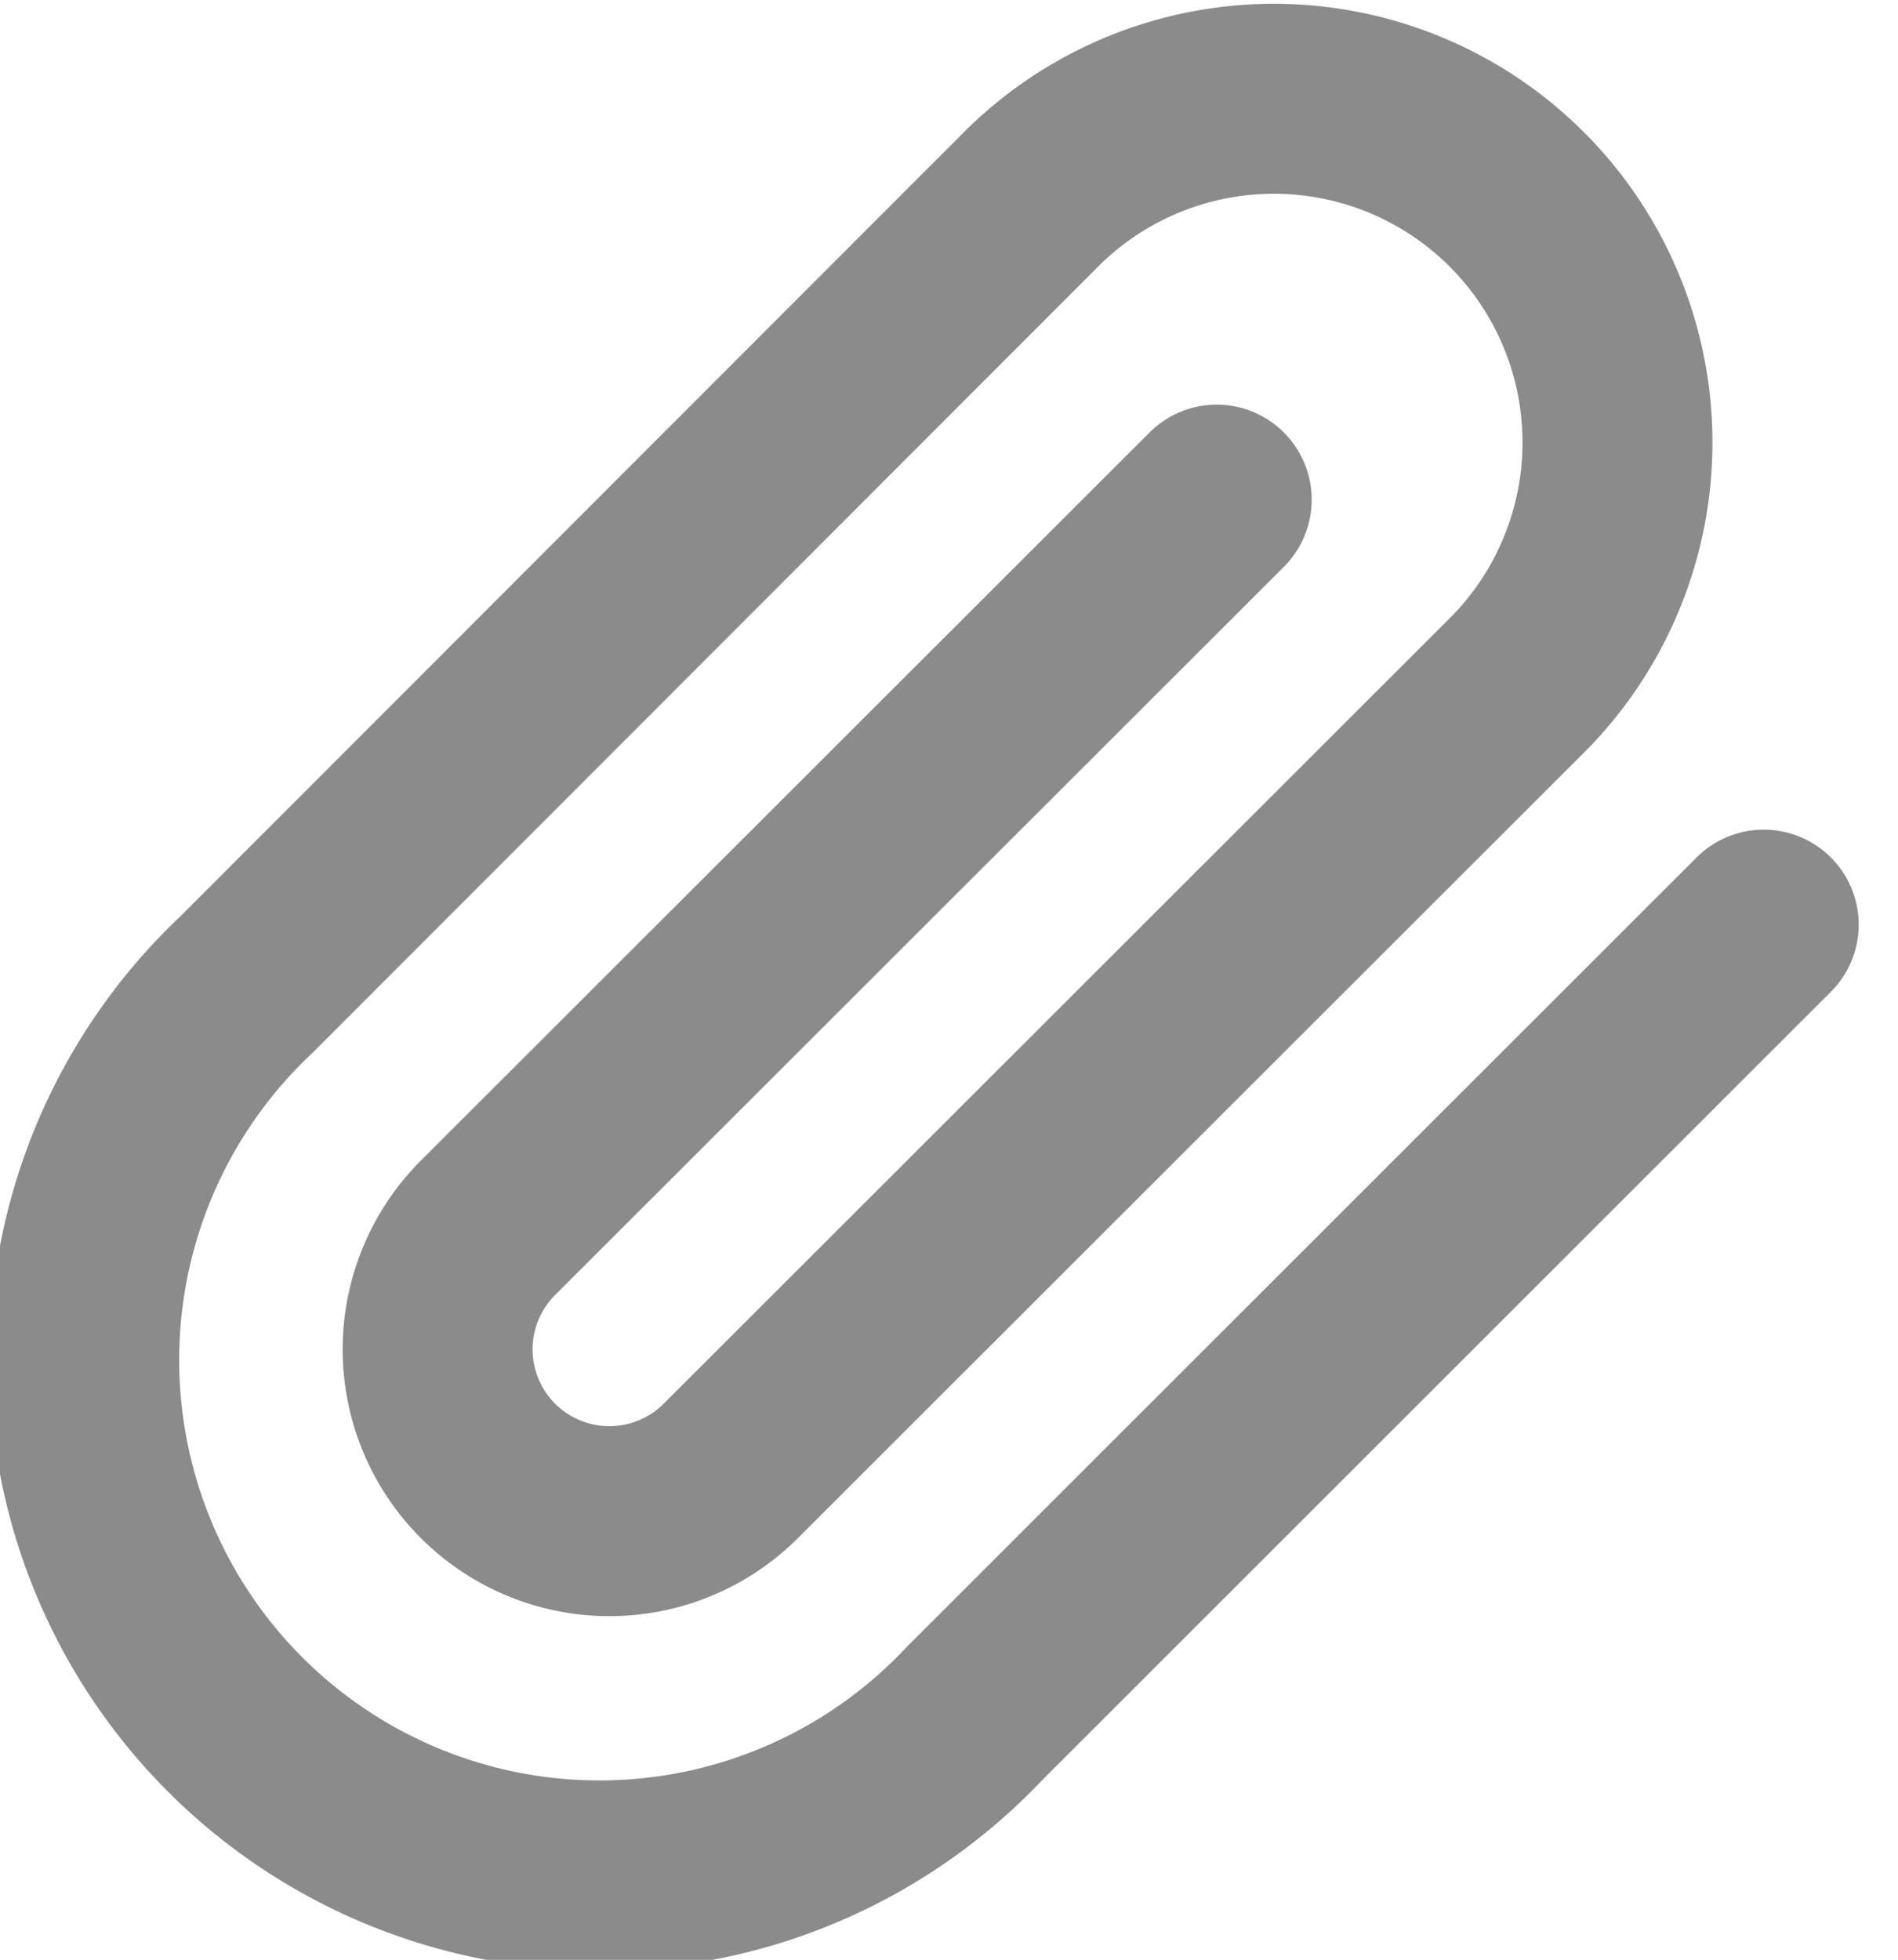 <?xml version="1.0" encoding="UTF-8"?>
<svg xmlns="http://www.w3.org/2000/svg" width="9.993" height="10.316" viewBox="0 0 9.993 10.316">
  <path id="Icon_feather-paperclip" data-name="Icon feather-paperclip" d="M11.789,6.449,7.635,10.6A2.713,2.713,0,1,1,3.8,6.765L7.951,2.612A1.809,1.809,0,0,1,10.509,5.17L6.351,9.324A.9.9,0,0,1,5.072,8.045L8.909,4.212" transform="translate(-2.503 -1.582)" fill="none" stroke="#8b8b8b" stroke-linecap="round" stroke-linejoin="round" stroke-width="1"></path>
</svg>
